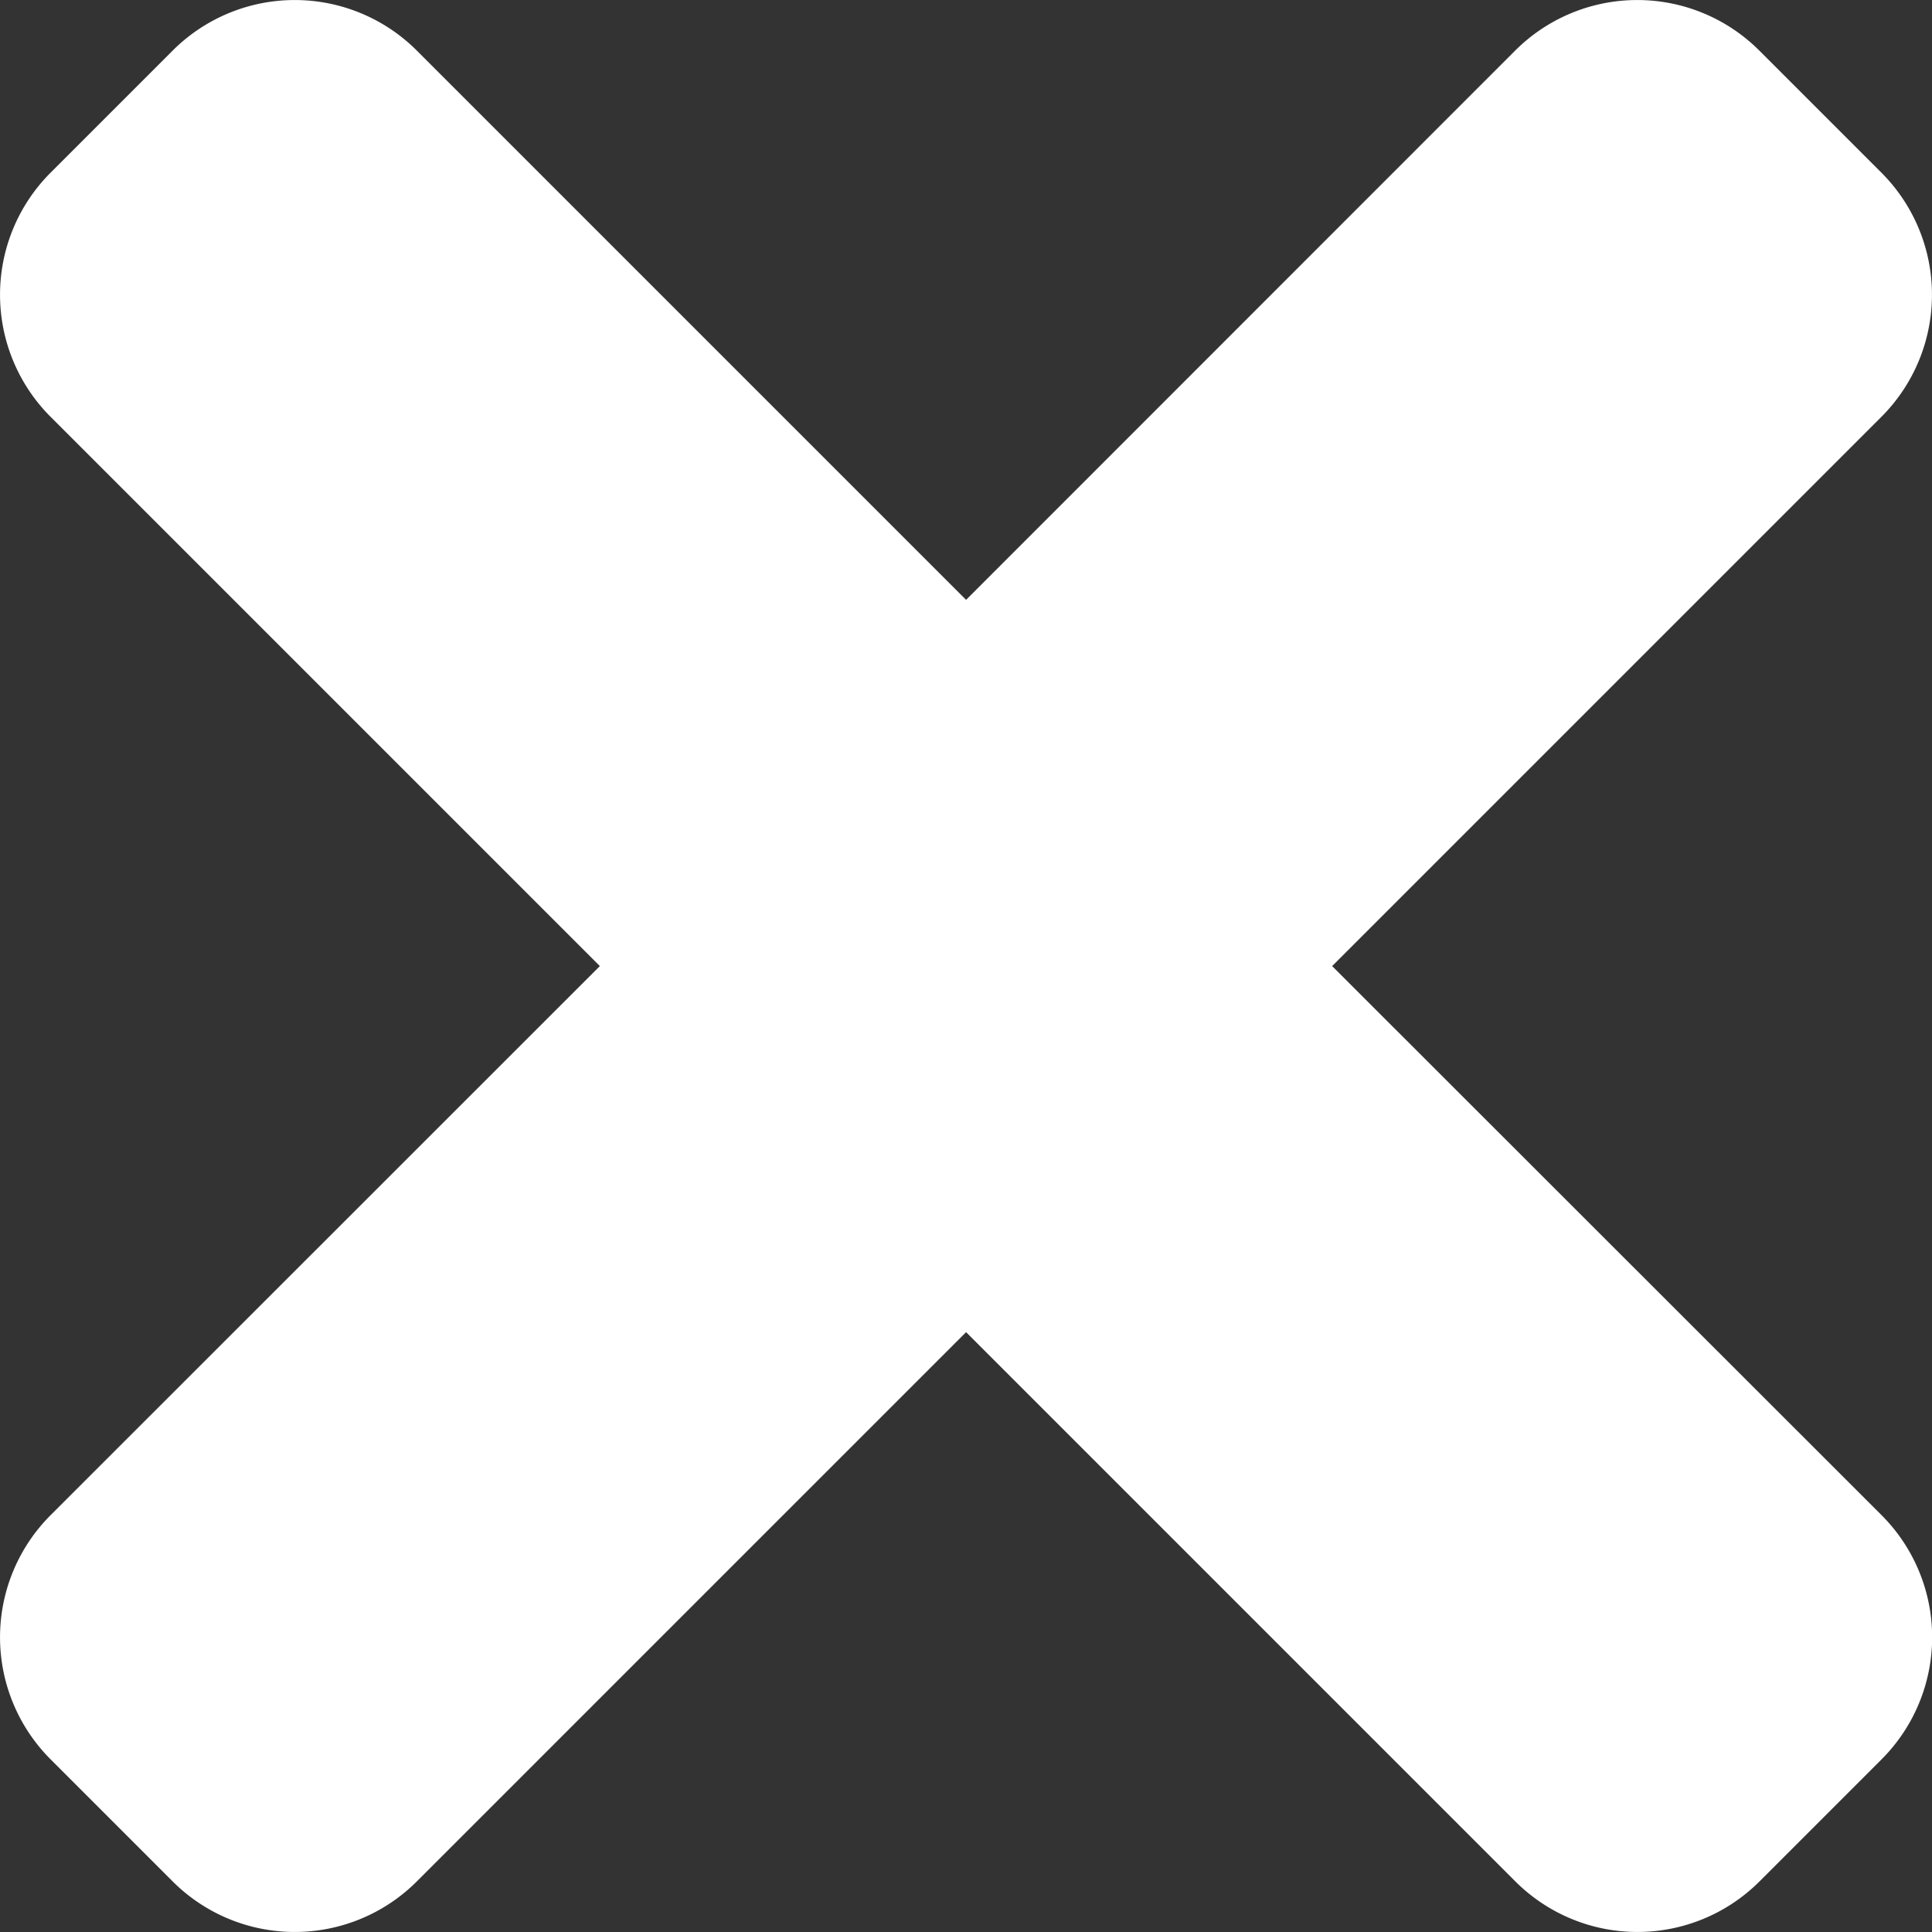 <svg xmlns="http://www.w3.org/2000/svg" width="10.999" height="10.999" viewBox="0 0 10.999 10.999">
  <rect x="0" y="0" width="10.999" height="10.999" fill="#333333" stroke="none"/>
  <path id="solid_times" data-name="solid times" d="M7.584,85.5l3.127-3.127a.983.983,0,0,0,0-1.39l-.695-.695a.983.983,0,0,0-1.39,0L5.5,83.415,2.373,80.288a.983.983,0,0,0-1.39,0l-.695.695a.983.983,0,0,0,0,1.39L3.415,85.5.288,88.626a.983.983,0,0,0,0,1.39l.695.695a.983.983,0,0,0,1.39,0L5.5,87.584l3.127,3.127a.983.983,0,0,0,1.39,0l.695-.695a.983.983,0,0,0,0-1.39Z" transform="translate(0 -80)" fill="#fff"/>
</svg>
